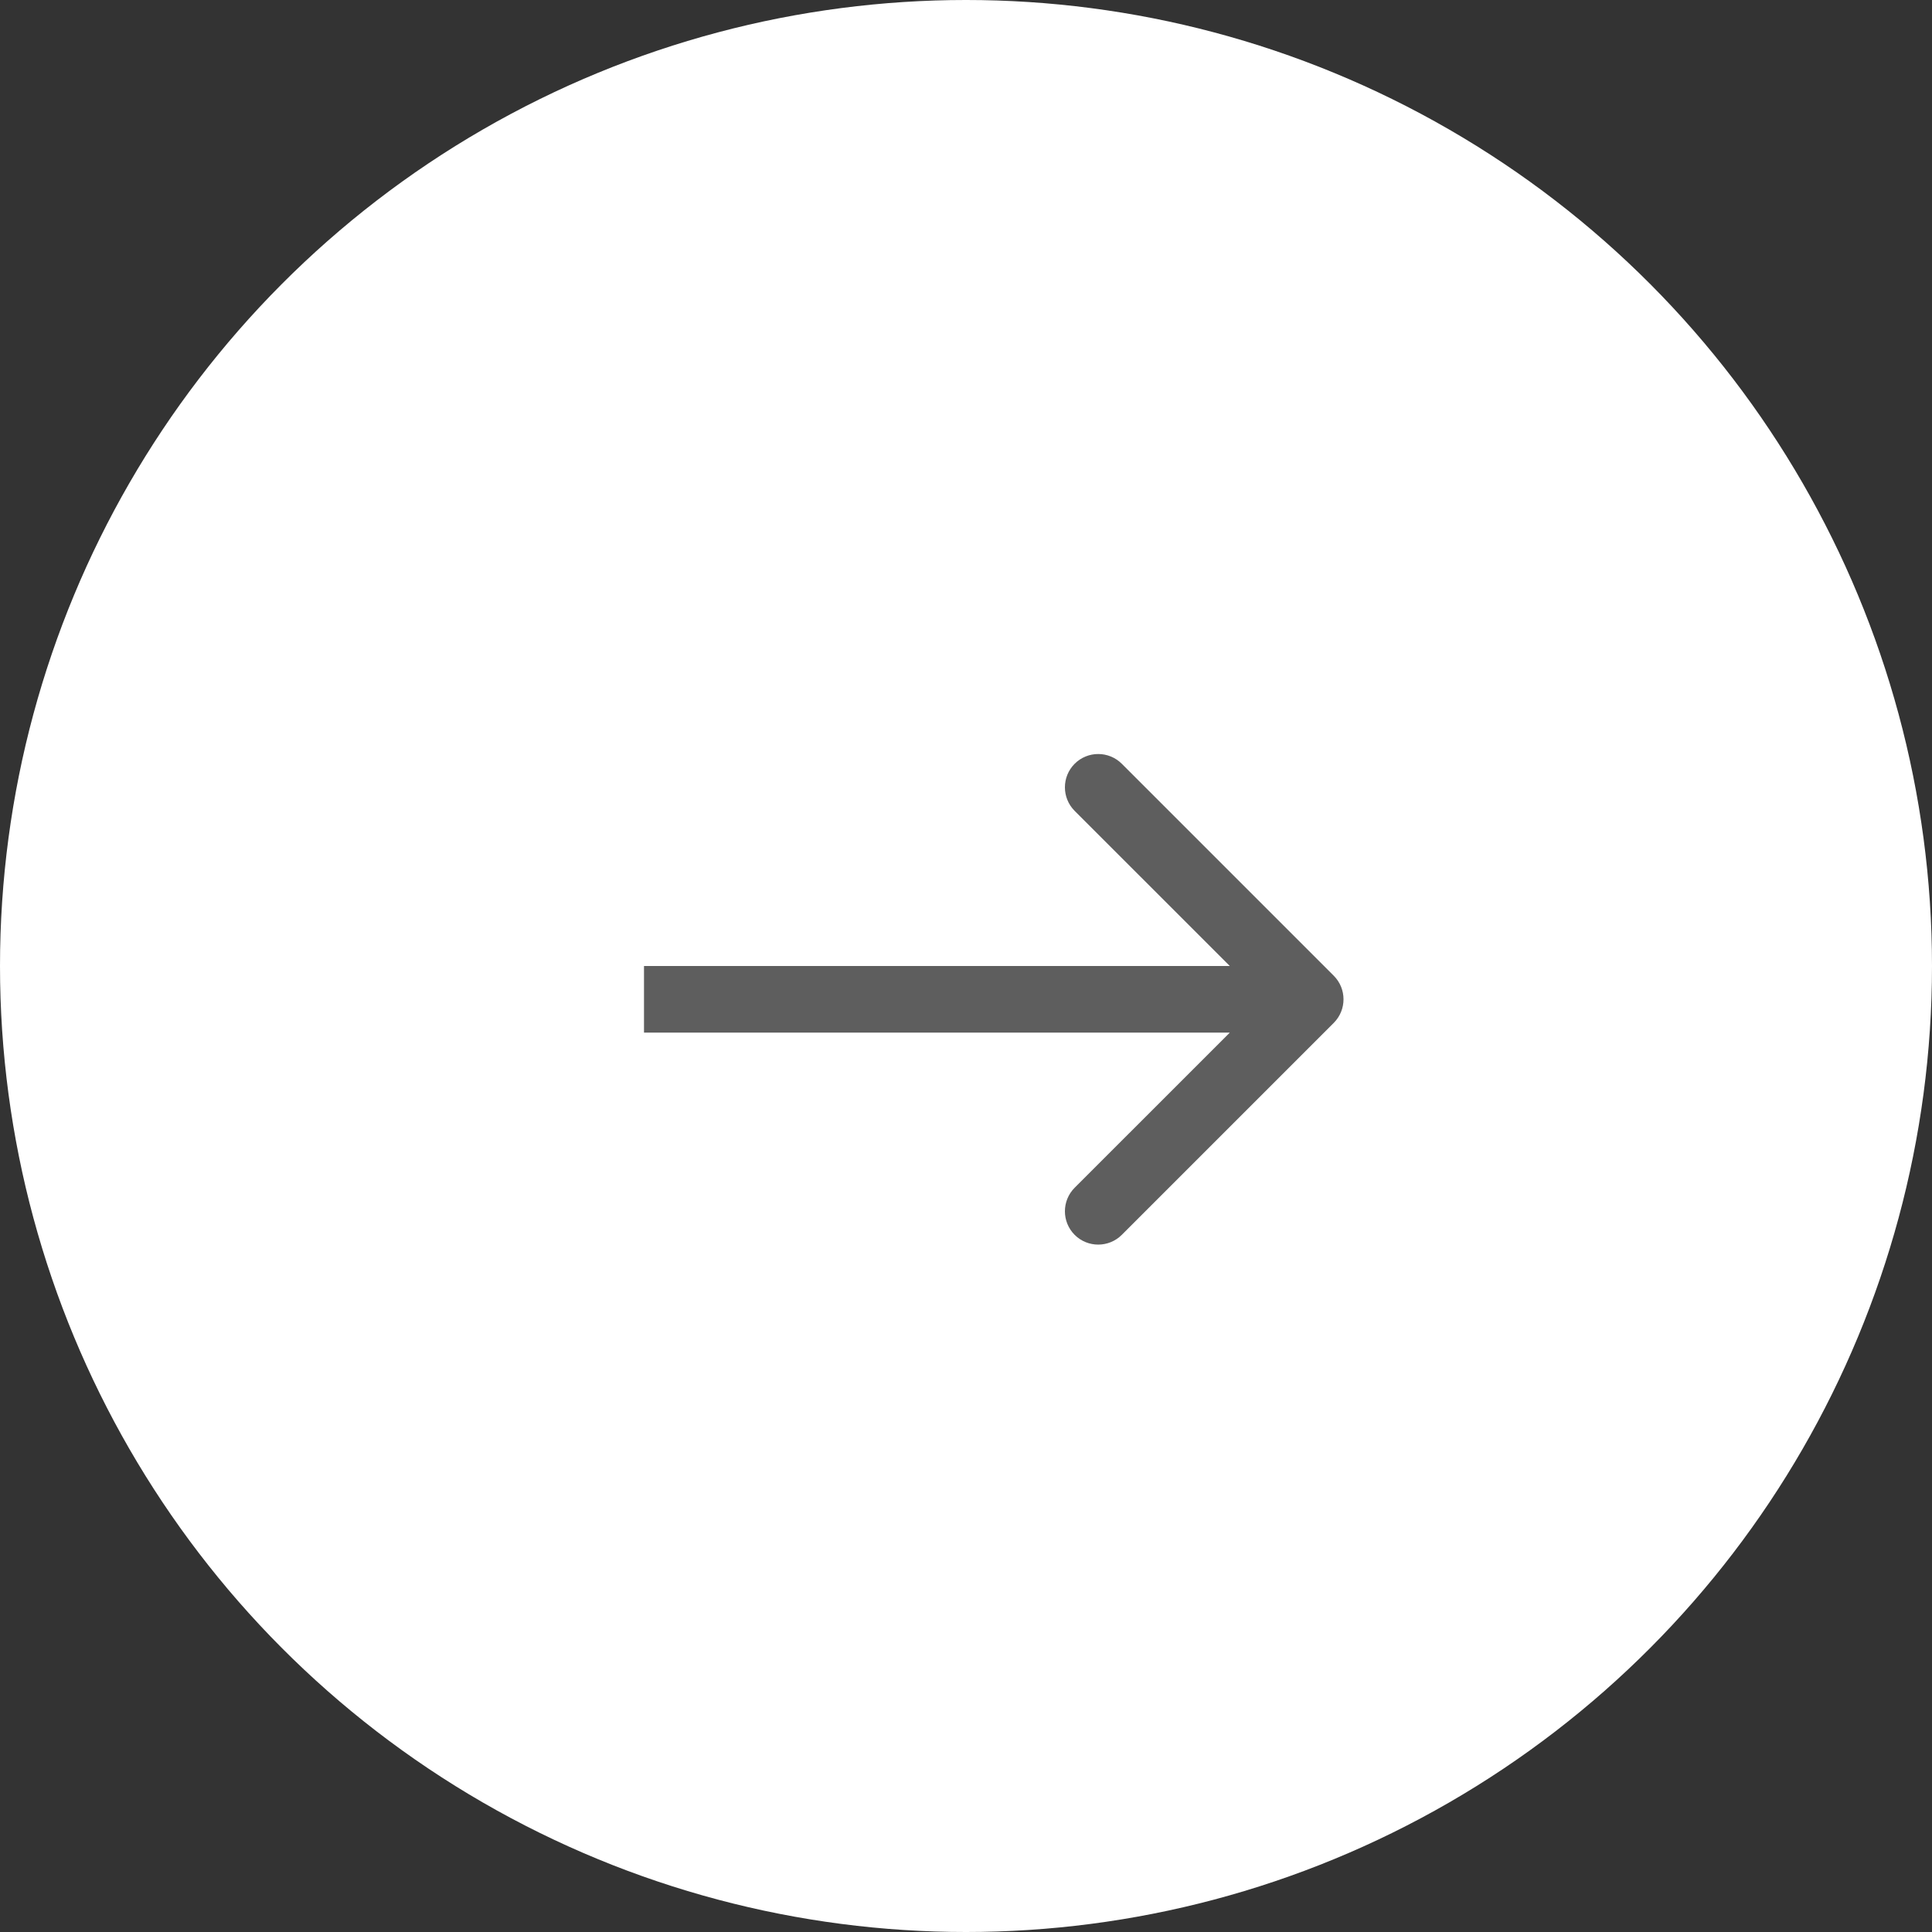 <?xml version="1.0" encoding="UTF-8"?> <svg xmlns="http://www.w3.org/2000/svg" width="87" height="87" viewBox="0 0 87 87" fill="none"><rect x="0" y="0" width="87" height="87" fill="#333333" stroke="none"/> <circle cx="43.5" cy="43.5" r="43.5" fill="white"></circle> <path d="M60.061 46.061C60.646 45.475 60.646 44.525 60.061 43.939L50.515 34.393C49.929 33.808 48.979 33.808 48.393 34.393C47.808 34.979 47.808 35.929 48.393 36.515L56.879 45L48.393 53.485C47.808 54.071 47.808 55.021 48.393 55.607C48.979 56.192 49.929 56.192 50.515 55.607L60.061 46.061ZM29 46.5H59V43.5H29V46.5Z" fill="#5E5E5E"></path> </svg> 